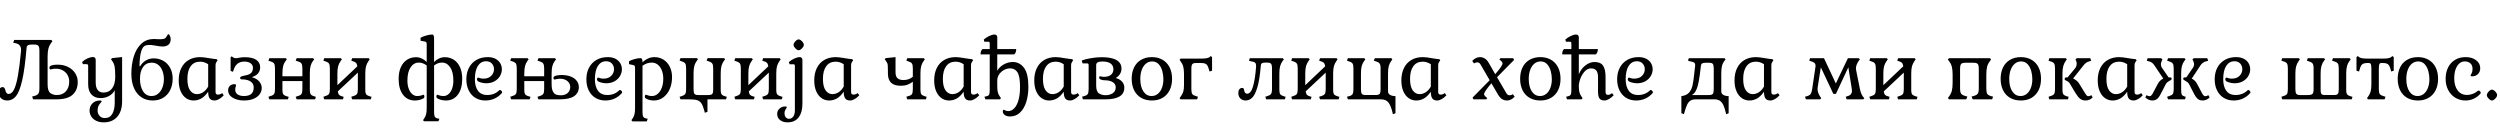 <?xml version="1.0"?>
<svg version="1.1" xmlns="http://www.w3.org/2000/svg" width="1207.993px" height="63px"><path fill="#000000" d="M32.94,32.38q2.22,1.14,3.42,3.04t1.2,4.18q0,3.92-2.46,6.16t-7.86,2.24l-11.24,0l-0.48-1.36l0.96-0.24q1.52-0.4,2.04-1.14t0.52-2.58l0-18.08q0-1.28-0.2-1.92t-0.74-0.9t-1.62-0.26l-1.16,0q-1.2,0-1.8,0.34t-0.68,1.26q-0.84,10.16-2.12,15.7t-3,7.64t-4.2,2.1q-1.76,0-2.96-1.04t-1.2-2.96q0-1.16,0.56-1.82t1.36-0.66q0.48,0,0.78,0.34t0.5,1.1q0.4,1.88,1.56,1.88q1.52,0,2.6-2.06t1.9-6.56t1.54-12.14q0.28-3.28-2.84-3.8l-0.96-0.2l0.52-1.36l17.92,0l0.52,0.64l-0.52,0.72q-1,1.32-1.4,2.8t-0.4,3.88l0,13.36q0,3.28,1.3,4.26t3.14,0.98q2.8,0,4.4-1.8t1.6-4.72q0-1.72-0.8-3.14t-2.26-2.24t-3.34-0.82q-1.08,0-1.76,0.18t-0.84,0.18q-0.56,0-0.56-0.92q0-0.72,1.12-1.06t2.76-0.34q2.96,0,5.18,1.14z M46.358,58.3q-1.56-0.82-2.32-2.12t-0.76-2.78q0-2,1.36-3.42t3.72-1.42q0.4,0,0.58,0.14t0.18,0.3t-0.56,0.76t-0.98,1.44t-0.42,2.12q0,1.6,0.94,2.66t2.54,1.06q2.48,0,3.64-2.04t1.16-5.48l0-5.92q-0.92,1.76-2.76,2.78t-4.04,1.02q-2.84,0-4.44-1.74t-1.6-4.9l0-8.88q0-0.48-0.18-0.68t-0.62-0.2l-1.76,0l-0.36-1.04q1.04-1.04,2.54-1.72t2.74-0.68q0.56,0,0.92,0.36t0.36,0.92l0,11q0,2.4,0.96,3.64t2.8,1.24q2.68,0,4.18-2.02t1.5-5.58q0-3.28-0.28-4.88t-1.28-2.92l-0.48-0.64l0.48-0.6l4.88-0.52l0,21.32q0,4.92-2.38,7.58t-6.5,2.66q-2.2,0-3.76-0.82z M70.555,29.16q1.68-0.96,3.76-0.96q2.36,0,4.46,1.12t3.38,3.36t1.28,5.36q0,3-1.16,5.4t-3.34,3.76t-5.14,1.36q-3.12,0-5.46-1.56t-3.6-4.46t-1.26-6.82q0-4.72,1.2-8.54t3.64-6.08t6.04-2.26q0.6,0,1.72,0.08l1.4,0.04q1.48,0,2.24-0.4q0.52-0.36,1.04-1.32q0.12-0.28,0.28-0.5t0.36-0.22q0.32,0,0.7,0.8t0.38,1.56q0,1.84-1.06,2.72t-2.86,0.88q-1.16,0-3.24-0.4q-0.28-0.04-1.26-0.2t-1.82-0.16q-0.92,0-1.84,0.24q-2.84,0.76-3,10.04l0.32,0q1.16-1.88,2.84-2.84z M78.575,34.46q-0.62-1.82-1.96-3t-3.34-1.18q-2.64,0-4.14,2.08t-1.5,5.76q0,3.6,1.46,5.94t4.14,2.34q1.8,0,3.16-1.12t2.08-2.98t0.72-4.1q0-1.92-0.62-3.74z M97.233,47.6q-1.72,0.96-3.72,0.96q-1.92,0-3.56-1.1t-2.62-3.3t-0.98-5.32q0-3.44,1.26-5.98t3.6-3.9t5.5-1.36q1.56,0,4.4,0.52q2.4,0.4,3.6,0.48l0.44,0.52l-0.48,0.72q-0.28,0.4-0.4,0.74t-0.12,0.82l0,13.08q0,1.24,1.2,1.24q1,0,2-0.72l0.76,1.04q-1.04,1.16-2.24,1.84t-2.2,0.68q-1.64,0-2.36-1t-0.72-3.24q-1.64,2.32-3.36,3.28z M91.853,43.68q1.3,1.8,3.26,1.8q1.6,0,3-0.9t2.48-2.74l0-10.8q-1.84-1.24-3.92-1.24q-2.92,0-4.52,2.18t-1.6,6.1q0,3.8,1.3,5.6z M121.171,39.44q-1.42-1-3.86-1.08l-0.4,0q-0.88,0-0.88-0.72q0-0.44,0.48-0.66t1.64-0.46q2.28-0.36,3.18-1.26t0.9-2.5q0-1.28-1.08-2.14t-3.08-0.86q-4,0-5.2,4.08l-0.28,0.84l-1.16-0.4l0-6.56l0.52-0.52l0.64,0.52q0.6,0.4,1.44,0.4q0.52,0,1.4-0.2q1.68-0.28,2.68-0.28q3.84,0,5.72,1.28t1.88,3.56q0,1.76-1.02,2.98t-3.02,1.82q2.48,0.72,3.64,2.14t1.16,3.14q0,1.56-0.98,2.94t-2.92,2.22t-4.66,0.84q-3.2,0-5.44-1.32t-2.24-3.68q0-1.24,0.84-2.06t2.12-0.82q0.88,0,0.88,0.44q0,0.16-0.2,0.78t-0.2,1.5q0,1.44,1.14,2.22t3.1,0.78q2.32,0,3.5-1t1.18-3.16q0-1.8-1.42-2.8z M142.868,46.76l0.88-0.28q1.44-0.4,1.9-1.04t0.46-2.32l0-3.96l-9.64,0l0,4.24q0,1.12,0.2,1.7t0.66,0.88t1.38,0.58l0.8,0.24l-0.4,1.2l-8.96,0l-0.44-1.24l0.8-0.28q1.44-0.4,1.9-1.04t0.46-2.32l0-10.12q0-1.68-0.46-2.34t-1.9-1.06l-0.8-0.28l0.44-1.2l7.96,0l0.48,0.56l-0.48,0.64q-0.92,1.2-1.28,2.58t-0.36,3.62l0,1.32l9.64,0l0-3.84q0-1.68-0.46-2.34t-1.9-1.06l-0.88-0.28l0.48-1.2l7.96,0l0.52,0.56l-0.52,0.64q-0.88,1.2-1.24,2.56t-0.36,3.64l0,7.88q0,1.12,0.2,1.7t0.64,0.88t1.36,0.58l0.72,0.24l-0.36,1.2l-8.92,0z M163.226,44.16q0.2,1.24,0.66,1.7t1.42,0.7l0.76,0.24l-0.36,1.2l-9.04,0l-0.4-1.24l0.8-0.28q1.4-0.4,1.86-1.04t0.46-2.32l0-10.12q0-1.68-0.46-2.34t-1.86-1.06l-0.8-0.28l0.4-1.2l8.04,0l0.48,0.56l-0.48,0.64q-0.92,1.28-1.3,2.62t-0.38,3.58l0,5.64l9.64-9.12q-0.2-1.2-0.66-1.68t-1.46-0.76l-0.8-0.28l0.4-1.2l8.04,0l0.44,0.56l-0.44,0.64q-0.92,1.28-1.3,2.62t-0.38,3.58l0,7.88q0,1.12,0.2,1.7t0.64,0.86t1.4,0.6l0.8,0.24l-0.4,1.2l-9,0l-0.4-1.24l0.8-0.28q1.44-0.4,1.9-1.04t0.46-2.32l0-8.04z  M202.381,30.24q-2.44,0-3.98,2.28t-1.54,6.44q0,2.28,0.66,3.98t1.72,2.58t2.3,0.88q1.4,0,2.16-0.32t0.88-0.32q0.48,0,0.48,1q0,0.2-0.1,0.42t-0.26,0.3q-1.84,1.08-4.24,1.08q-3.6,0-5.72-2.78t-2.12-7.66q0-3.32,1.08-5.68t2.98-3.58t4.34-1.22q2.84,0,5.16,2.32l0-8.56q0-0.64-0.16-0.92t-0.68-0.4l-2.12-0.4l0-1.36q0.68-0.56,2.5-1.1t3.14-0.54q0.88,0,0.88,1.88l0,11.4q2.32-2.32,5.2-2.32q2.44,0,4.34,1.22t2.98,3.58t1.08,5.68q0,4.84-2.12,7.64t-5.72,2.8q-2.48,0-4.24-1.08q-0.16-0.08-0.28-0.3t-0.12-0.42q0-1,0.52-1q0.12,0,0.86,0.32t2.14,0.32q1.2,0,2.28-0.88t1.74-2.58t0.66-3.98q0-4.16-1.54-6.44t-3.94-2.28q-1.04,0-1.96,0.34t-1.88,1.06l0,22.56q0,1.52,0.34,2.16t1.34,0.88l0.88,0.16l-0.44,1.2l-7,0l-0.44-0.56l0.44-0.64q0.72-1.04,1.02-2.16t0.3-3l0-20.6q-1.88-1.4-3.8-1.4z M238.939,47.64q-2.04,0.92-4.4,0.92q-2.76,0-4.84-1.28t-3.22-3.6t-1.14-5.36q0-3.2,1.28-5.62t3.62-3.76t5.46-1.34q2.2,0,3.74,0.82t2.3,2.16t0.76,2.9q0,1.68-0.9,3.24t-2.62,2.54t-4.12,0.98q-1.28,0-2.84-0.48t-1.56-1.4q0-0.32,0.18-0.6t0.42-0.28q0.12,0,0.8,0.26t1.76,0.26q2.4,0,3.74-1.36t1.34-3.2q0-1.56-1-2.7t-2.8-1.14q-2.56,0-4,2.26t-1.44,6.46q0,3.56,1.52,5.58t4.4,2.02q3.52,0,5.84-2.28q0.16-0.16,0.36-0.16q0.32,0,0.68,0.38t0.36,0.78q0,0.2-0.16,0.36q-1.48,1.72-3.52,2.64z M267.196,44.24q0.66,1.2,1.6,1.5t2.26,0.3q2.04,0,3.26-1.12t1.22-2.96q0-1.64-1.36-2.78t-3.52-1.14q-1.16,0-1.84,0.2t-0.84,0.2q-0.28,0-0.42-0.24t-0.14-0.56q0-0.72,1.16-1.06t2.68-0.34q2.72,0,4.62,0.78t2.86,2.12t0.96,2.94q0,2.76-2.22,4.34t-7.02,1.58l-10.28,0l-0.48-1.24l0.92-0.28q1.36-0.4,1.84-1.06t0.48-2.3l0-3.96l-9.6,0l0,4.24q0,1.12,0.2,1.7t0.64,0.88t1.4,0.58l0.76,0.24l-0.4,1.2l-8.96,0l-0.44-1.24l0.84-0.28q1.4-0.4,1.86-1.04t0.46-2.32l0-10.12q0-1.68-0.46-2.34t-1.86-1.06l-0.84-0.28l0.44-1.2l7.96,0l0.48,0.56l-0.48,0.64q-0.88,1.2-1.24,2.56t-0.36,3.64l0,1.32l9.6,0l0-3.84q0-1.64-0.48-2.32t-1.84-1.08l-0.92-0.28l0.48-1.2l8,0l0.52,0.56l-0.52,0.64q-0.92,1.24-1.28,2.6t-0.36,3.6l0,5.08q0,2.44,0.66,3.64z M296.934,47.64q-2.04,0.92-4.4,0.92q-2.76,0-4.84-1.28t-3.22-3.6t-1.14-5.36q0-3.2,1.28-5.62t3.62-3.76t5.46-1.34q2.2,0,3.74,0.82t2.3,2.16t0.76,2.9q0,1.68-0.9,3.24t-2.62,2.54t-4.12,0.98q-1.28,0-2.84-0.48t-1.56-1.4q0-0.32,0.18-0.6t0.42-0.28q0.12,0,0.8,0.26t1.76,0.26q2.4,0,3.74-1.36t1.34-3.2q0-1.56-1-2.7t-2.8-1.14q-2.56,0-4,2.26t-1.44,6.46q0,3.56,1.52,5.58t4.4,2.02q3.52,0,5.84-2.28q0.16-0.16,0.36-0.16q0.32,0,0.68,0.38t0.36,0.78q0,0.2-0.16,0.36q-1.48,1.72-3.52,2.64z M316.212,27.6q2.48,0,4.42,1.24t3.02,3.44t1.08,5q0,3.2-1.14,5.78t-3.14,4.04t-4.52,1.46q-2.36,0-4-1.08q-0.36-0.24-0.36-0.72q0-0.4,0.14-0.7t0.46-0.3q0.16,0,0.9,0.32t1.94,0.32q1.56,0,2.82-1.08t1.96-2.98t0.7-4.26q0-2.28-0.7-4.06t-1.96-2.78t-2.9-1q-2.44,0-4.48,1.56l0,22.4q0,1.52,0.34,2.14t1.34,0.86l0.84,0.2l-0.44,1.24l-6.96,0l-0.48-0.6l0.48-0.64q0.72-1.04,1-2.16t0.28-3l0-19.48q0-0.64-0.18-0.92t-0.66-0.4l-2.08-0.44l0-1.32q0.64-0.56,2.44-1.08t3.12-0.52q0.96,0,0.96,1.84l0,0.2q2.6-2.52,5.76-2.52z M328.369,46.76l0.8-0.24q1.44-0.44,1.9-1.08t0.46-2.32l0-10.16q0-1.68-0.46-2.32t-1.9-1.08l-0.8-0.28l0.44-1.2l7.96,0l0.48,0.56l-0.48,0.64q-0.92,1.24-1.28,2.62t-0.36,3.58l0,7.64q0,1.72,0.46,2.26t1.94,0.54l4.72,0q1,0,1.5-0.22t0.68-0.8t0.18-1.78l0-10.16q0-1.68-0.48-2.32t-1.88-1.08l-0.84-0.28l0.52-1.2l7.96,0l0.48,0.56l-0.48,0.64q-0.92,1.24-1.28,2.6t-0.36,3.6l0,7.92q0,1.12,0.2,1.7t0.64,0.88t1.4,0.58l0.72,0.24l-0.4,1.2l-8.96,0l0,6.04l-1.28,0.44l-0.2-0.84q-0.68-2.56-1.46-3.72t-2.12-1.54t-3.98-0.38l-4,0z M361.807,44.16q0.2,1.24,0.66,1.7t1.42,0.7l0.76,0.24l-0.36,1.2l-9.04,0l-0.4-1.24l0.8-0.28q1.4-0.4,1.86-1.04t0.46-2.32l0-10.12q0-1.68-0.46-2.34t-1.86-1.06l-0.8-0.28l0.4-1.2l8.04,0l0.48,0.56l-0.48,0.64q-0.92,1.28-1.3,2.62t-0.38,3.58l0,5.64l9.64-9.12q-0.2-1.2-0.66-1.68t-1.46-0.76l-0.8-0.28l0.4-1.2l8.04,0l0.44,0.56l-0.44,0.64q-0.92,1.28-1.3,2.62t-0.38,3.58l0,7.88q0,1.12,0.2,1.7t0.64,0.86t1.4,0.6l0.8,0.24l-0.4,1.2l-9,0l-0.4-1.24l0.8-0.28q1.44-0.4,1.9-1.04t0.46-2.32l0-8.04z M384.305,19.98q0.86-0.94,1.58-0.94q0.76,0,1.64,0.92t0.88,1.72q0,0.76-0.88,1.68t-1.64,0.92q-0.68,0-1.56-0.92t-0.88-1.68t0.86-1.7z M383.905,31.24q-0.18-0.2-0.62-0.2l-1.76,0l-0.36-1.04q1.16-1.04,2.66-1.72t2.62-0.68q0.56,0,0.92,0.36t0.36,0.92l0,21.24q0,4.16-1.82,6.58t-5.42,2.42q-2.16,0-3.56-1.1t-1.4-2.98q0-1.52,1.12-2.56t2.8-1.04q0.76,0,0.76,0.44q0,0.12-0.32,0.54t-0.56,0.96t-0.24,1.38q0,1.24,0.62,1.94t1.58,0.7q1.2,0,2-1.06t0.8-3.14l0-21.28q0-0.48-0.18-0.68z M404.322,47.6q-1.72,0.96-3.72,0.96q-1.92,0-3.56-1.1t-2.62-3.3t-0.98-5.32q0-3.44,1.26-5.98t3.6-3.9t5.5-1.36q1.56,0,4.4,0.52q2.4,0.4,3.6,0.48l0.44,0.52l-0.48,0.72q-0.28,0.4-0.4,0.74t-0.12,0.82l0,13.08q0,1.24,1.2,1.24q1,0,2-0.72l0.76,1.04q-1.04,1.16-2.24,1.84t-2.2,0.68q-1.64,0-2.36-1t-0.72-3.24q-1.64,2.32-3.36,3.28z M398.942,43.68q1.3,1.8,3.26,1.8q1.6,0,3-0.9t2.48-2.74l0-10.8q-1.84-1.24-3.92-1.24q-2.92,0-4.52,2.18t-1.6,6.1q0,3.8,1.3,5.6z  M438.358,48l-0.4-1.28l0.8-0.24q1.44-0.32,1.88-1t0.44-2.44l0-3.56q-1.16,0.92-2.56,1.44t-3.32,0.52q-3.08,0-4.62-1.46t-1.54-4.46l0-1q0-1.92-0.06-2.74t-0.26-1.28t-0.72-1.22l-0.52-0.56l0.48-0.64l4.76-0.48l0,7.36q0,2,0.98,2.86t2.82,0.86q2.72,0,4.56-1.6l0-4.08q0-1.68-0.44-2.32t-1.88-1.08l-0.8-0.28l0.4-1.2l8.04,0l0.48,0.6l-0.48,0.6q-0.92,1.24-1.28,2.6t-0.36,3.6l0,7.88q0,1.56,0.44,2.16t1.8,1l0.76,0.2l-0.36,1.24l-9.04,0z M462.275,47.6q-1.72,0.96-3.72,0.96q-1.92,0-3.56-1.1t-2.62-3.3t-0.98-5.32q0-3.44,1.26-5.98t3.6-3.9t5.5-1.36q1.56,0,4.4,0.52q2.4,0.4,3.6,0.48l0.44,0.52l-0.48,0.72q-0.28,0.4-0.4,0.74t-0.12,0.82l0,13.08q0,1.24,1.2,1.24q1,0,2-0.72l0.76,1.04q-1.04,1.16-2.24,1.84t-2.2,0.68q-1.64,0-2.36-1t-0.72-3.24q-1.64,2.32-3.36,3.28z M456.895,43.68q1.3,1.8,3.26,1.8q1.6,0,3-0.9t2.48-2.74l0-10.8q-1.84-1.24-3.92-1.24q-2.92,0-4.52,2.18t-1.6,6.1q0,3.8,1.3,5.6z M491.033,23.72q0,1.8-1,2.56l-8.16,0l0,7.92q1.04-1.88,3.12-3.06t4.4-1.18q3.28,0,5.4,2.8t2.12,9.24q0,3.92-1,7.18t-3,5.18t-4.84,1.92q-1.68,0-2.6-0.72t-0.92-1.68q0-0.44,0.14-0.64t0.42-0.2q0.16,0,0.68,0.32t1.4,0.32q1.52,0,2.82-1.28t2.08-3.9t0.78-6.5q0-5.04-1.2-7t-3.56-1.96q-1.6,0-3.04,0.8t-2.32,2.14t-0.88,2.82l0,2.8q0,1.88,0.28,3.02t1.04,2.14l0.48,0.64l-0.48,0.6l-7.04,0l-0.48-1.24l0.88-0.24q1.04-0.16,1.36-0.78t0.32-2.18l0-17.28l-4.44,0q0-1.76,0.92-2.56l3.52,0l0-2.72q0-0.48-0.16-0.66t-0.6-0.18l-1.84,0l-0.28-1.04q1.16-1.04,2.64-1.74t2.56-0.7q0.6,0,0.96,0.36t0.36,0.96l0,5.72l9.16,0z M510.63,47.6q-1.72,0.96-3.72,0.96q-1.92,0-3.56-1.1t-2.62-3.3t-0.98-5.32q0-3.44,1.26-5.98t3.6-3.9t5.5-1.36q1.56,0,4.4,0.52q2.4,0.4,3.6,0.48l0.44,0.52l-0.48,0.72q-0.28,0.4-0.4,0.74t-0.12,0.82l0,13.08q0,1.24,1.2,1.24q1,0,2-0.72l0.76,1.04q-1.04,1.16-2.24,1.84t-2.2,0.68q-1.64,0-2.36-1t-0.72-3.24q-1.64,2.32-3.36,3.28z M505.25,43.68q1.3,1.8,3.26,1.8q1.6,0,3-0.9t2.48-2.74l0-10.8q-1.84-1.24-3.92-1.24q-2.92,0-4.52,2.18t-1.6,6.1q0,3.8,1.3,5.6z M543.268,42.4q0-1.72-1.08-2.94t-3.08-1.78q1.32-0.72,2.06-1.92t0.74-2.68q0-2.6-2.36-4.02t-7.2-1.42q-2.56,0-5.3,0.48t-4.38,1.12l0.44,1.4l2.16,0q0.4,0,0.58,0.18t0.18,0.66l0,11.56q0,1.76-0.46,2.44t-1.9,1l-0.8,0.24l0.4,1.28l10.88,0q9.12,0,9.12-5.6z M537.848,39.8q1.26,0.88,1.26,2.44q0,1.88-1.46,2.82t-3.42,0.94q-1.88,0-3.22-0.88t-1.34-3.84l0-9.88q0-0.72,0.6-1.2t2.44-0.48q2.64,0,3.96,0.98t1.32,2.74t-1.2,2.72t-3.36,0.96q-0.76,0-1.24-0.14t-0.64-0.14q-0.44,0-0.44,0.72q0,0.56,0.86,0.9t2.1,0.34l0.28,0q2.24,0.12,3.5,1z M548.006,32.52q1.18-2.36,3.4-3.64t5.18-1.28t5.16,1.28t3.4,3.64t1.2,5.56q0,3.16-1.2,5.54t-3.4,3.66t-5.16,1.28t-5.18-1.28t-3.4-3.66t-1.18-5.54q0-3.2,1.18-5.56z M561.626,34.36q-0.52-1.96-1.74-3.32t-3.18-1.36q-1.68,0-2.98,1.06t-2.02,2.98t-0.72,4.4q0,3.8,1.48,6.04t4,2.24q1.64,0,2.94-1.02t2.02-2.88t0.72-4.3q0-1.88-0.52-3.84z M582.903,28.16q1-0.16,1.56-0.56l0.6-0.52l0.6,0.52l0,6.56l-1.2,0.4l-0.28-0.84q-0.36-1.4-0.78-2.08t-1.14-0.94t-2.08-0.26l-2.16,0q-1,0-1.48,0.22t-0.68,0.8t-0.2,1.74l0,9.92q0,1.68,0.46,2.32t1.9,1.04l0.84,0.28l-0.44,1.24l-8,0l-0.44-0.6l0.44-0.64q0.96-1.28,1.32-2.44t0.36-3.36l0-5.2q0-2.24-0.38-3.62t-1.3-2.54l-0.44-0.72l0.44-0.56l9.8,0q1.68,0,2.68-0.16z  M618.559,31.96q-0.38,1.36-0.38,3.56l0,7.88q0,1.56,0.46,2.16t1.82,1l0.76,0.2l-0.4,1.24l-9,0l-0.44-1.24l0.8-0.28q1.44-0.4,1.94-1.06t0.5-2.38l0-10q0-1.72-0.48-2.26t-1.96-0.54l-0.68,0q-1.12,0-1.66,0.28t-0.62,1.16q-0.56,6.88-1.7,10.6t-2.54,5t-3.08,1.28q-1.6,0-2.58-1t-0.98-2.64q0-1.12,0.52-1.78t1.44-0.66q0.76,0,0.88,1.24q0.28,1.56,1.44,1.56q1.8,0,2.82-3.46t1.46-9.18l0.04-0.72q0-1.24-0.54-1.68t-2.1-0.64l-0.8-0.28l0.4-1.2l15.92,0l0.56,0.6l-0.56,0.64q-0.88,1.24-1.26,2.6z M630.896,44.16q0.2,1.24,0.66,1.7t1.42,0.7l0.76,0.24l-0.36,1.2l-9.04,0l-0.4-1.24l0.8-0.28q1.4-0.4,1.86-1.04t0.46-2.32l0-10.12q0-1.68-0.46-2.34t-1.86-1.06l-0.8-0.28l0.4-1.2l8.04,0l0.48,0.56l-0.48,0.64q-0.92,1.28-1.3,2.62t-0.38,3.58l0,5.64l9.64-9.12q-0.2-1.2-0.66-1.68t-1.46-0.76l-0.8-0.28l0.4-1.2l8.04,0l0.44,0.56l-0.44,0.64q-0.92,1.28-1.3,2.62t-0.38,3.58l0,7.88q0,1.12,0.2,1.7t0.64,0.86t1.4,0.6l0.8,0.24l-0.4,1.2l-9,0l-0.4-1.24l0.8-0.28q1.44-0.4,1.9-1.04t0.46-2.32l0-8.04z M671.694,45.86q1,0.58,2.6,0.58l0,8.28l-1.28,0.48l-0.16-0.88q-0.84-3.4-2.02-4.86t-3.58-1.46l-15.96,0l-0.44-1.24l0.8-0.24q1.4-0.28,1.86-0.98t0.46-2.42l0-10.12q0-1.72-0.46-2.36t-1.86-1.04l-0.8-0.28l0.44-1.2l7.96,0l0.48,0.6l-0.48,0.6q-0.92,1.24-1.28,2.6t-0.36,3.6l0,7.6q0,1.72,0.46,2.26t1.9,0.54l4.72,0q1.44,0,1.92-0.54t0.48-2.26l0-10.12q0-1.68-0.5-2.34t-1.9-1.06l-0.88-0.28l0.52-1.2l8,0l0.44,0.6l-0.44,0.6q-0.92,1.24-1.28,2.6t-0.36,3.6l0,8.6q0,1.16,1,1.74z M688.012,47.6q-1.72,0.96-3.72,0.96q-1.92,0-3.56-1.1t-2.62-3.3t-0.98-5.32q0-3.44,1.26-5.98t3.6-3.9t5.5-1.36q1.56,0,4.4,0.52q2.4,0.4,3.6,0.48l0.44,0.52l-0.48,0.72q-0.28,0.4-0.4,0.74t-0.12,0.82l0,13.08q0,1.24,1.2,1.24q1,0,2-0.72l0.76,1.04q-1.04,1.16-2.24,1.84t-2.2,0.68q-1.64,0-2.36-1t-0.72-3.24q-1.64,2.32-3.36,3.28z M682.632,43.68q1.3,1.8,3.26,1.8q1.6,0,3-0.9t2.48-2.74l0-10.8q-1.84-1.24-3.92-1.24q-2.92,0-4.52,2.18t-1.6,6.1q0,3.8,1.3,5.6z  M729.487,31.08q-4.56,4.56-6.12,6.24l4.44,7.6q0.36,0.64,0.76,0.88t0.92,0.24q0.72,0,1.52-0.52l0.88,1.2q-1.72,1.84-3.72,1.84q-2.68,0-4.28-2.8l-3.24-5.52q-3.52,4.08-3.52,5.24q0,0.64,0.76,1.28l0.76,0.64l-0.48,0.6l-6.2,0l-0.44-0.84l0.88-0.88q5.44-5.44,7.4-7.52l-4.36-7.52q-0.36-0.64-0.76-0.88t-0.92-0.24q-0.72,0-1.52,0.52l-0.88-1.2q1.72-1.84,3.72-1.84q2.68,0,4.28,2.8l3.12,5.44q3.52-4,3.52-5.2q0-0.64-0.76-1.28l-0.76-0.64l0.48-0.6l6.2,0l0.44,0.84z M735.704,32.52q1.18-2.36,3.4-3.64t5.18-1.28t5.16,1.28t3.4,3.64t1.2,5.56q0,3.16-1.2,5.54t-3.4,3.66t-5.16,1.28t-5.18-1.28t-3.4-3.66t-1.18-5.54q0-3.2,1.18-5.56z M749.324,34.36q-0.52-1.96-1.74-3.32t-3.18-1.36q-1.68,0-2.98,1.06t-2.02,2.98t-0.72,4.4q0,3.8,1.48,6.04t4,2.24q1.64,0,2.94-1.02t2.02-2.88t0.72-4.3q0-1.88-0.52-3.84z M772.082,23.72q0,0.84-0.26,1.52t-0.74,1.04l-8.2,0l0,9.64q1.04-2.64,3.16-4.3t4.4-1.66q2.92,0,4.14,1.74t1.22,5.58l0,7.2q0,1.36,1.16,1.36q1,0,1.96-0.84l0.84,1q-1.08,1.16-2.3,1.86t-2.22,0.7q-1.64,0-2.36-0.98t-0.72-3.26l0-7.04q0-2.12-0.8-3.18t-2.64-1.06q-1.6,0-2.94,1.42t-2.12,3.46t-0.78,3.68q0,1.84,0.3,2.98t1.06,2.18l0.48,0.64l-0.48,0.6l-7.04,0l-0.48-1.24l0.88-0.24q1-0.16,1.34-0.78t0.34-2.18l0-17.28l-4.44,0q0-1.8,0.88-2.56l3.56,0l0-2.72q0-0.48-0.18-0.66t-0.62-0.18l-1.8,0l-0.32-1.04q1.16-1.04,2.64-1.74t2.6-0.7q0.56,0,0.92,0.36t0.36,0.96l0,5.72l9.2,0z M795,47.64q-2.04,0.92-4.4,0.92q-2.76,0-4.84-1.28t-3.22-3.6t-1.14-5.36q0-3.2,1.28-5.62t3.62-3.76t5.46-1.34q2.2,0,3.74,0.82t2.3,2.16t0.76,2.9q0,1.68-0.9,3.24t-2.62,2.54t-4.12,0.98q-1.28,0-2.84-0.48t-1.56-1.4q0-0.32,0.18-0.6t0.42-0.28q0.12,0,0.8,0.26t1.76,0.26q2.4,0,3.74-1.36t1.34-3.2q0-1.56-1-2.7t-2.8-1.14q-2.56,0-4,2.26t-1.44,6.46q0,3.56,1.52,5.58t4.4,2.02q3.52,0,5.84-2.28q0.16-0.16,0.36-0.16q0.32,0,0.68,0.38t0.36,0.78q0,0.2-0.16,0.36q-1.48,1.72-3.52,2.64z  M832.715,45.86q1,0.58,2.56,0.58l0,8.28l-1.2,0.48l-0.2-0.88q-0.56-2.32-1.2-3.64t-1.64-2t-2.64-0.68l-9,0q-1.64,0-2.62,0.66t-1.58,1.96t-1.28,3.7l-0.24,0.84l-1.24-0.48l0-8.24q2.44-0.28,3.68-1.66t1.72-3.56t0.92-6.5l0.24-2.08q0.12-0.68,0.12-1.08q0-1-0.56-1.36t-2.08-0.6l-0.84-0.28l0.4-1.2l17.28,0l0.48,0.6l-0.48,0.6q-0.92,1.2-1.26,2.56t-0.34,3.64l0,8.6q0,1.16,1,1.74z M827.615,45.38q0.46-0.54,0.46-2.26l0-10.04q0-1.68-0.46-2.22t-1.9-0.54l-1.52,0q-1.12,0-1.68,0.3t-0.64,1.18q-0.52,4.64-1,7.32t-1.28,4.4t-2.08,2.4l8.2,0q1.44,0,1.9-0.54z M848.993,47.6q-1.72,0.96-3.72,0.96q-1.92,0-3.56-1.1t-2.62-3.3t-0.98-5.32q0-3.44,1.26-5.98t3.6-3.9t5.5-1.36q1.56,0,4.4,0.52q2.4,0.4,3.6,0.48l0.44,0.52l-0.48,0.72q-0.28,0.4-0.4,0.74t-0.12,0.82l0,13.08q0,1.24,1.2,1.24q1,0,2-0.72l0.76,1.04q-1.04,1.16-2.24,1.84t-2.2,0.68q-1.64,0-2.36-1t-0.72-3.24q-1.64,2.32-3.36,3.28z M843.613,43.68q1.3,1.8,3.26,1.8q1.6,0,3-0.9t2.48-2.74l0-10.8q-1.84-1.24-3.92-1.24q-2.92,0-4.52,2.18t-1.6,6.1q0,3.8,1.3,5.6z  M898.668,42.82q0.32,1.66,0.84,2.74t1.32,1.88l-0.48,0.56l-8.08,0l-0.4-1.24l0.76-0.28q1.16-0.28,1.7-0.96t0.54-1.76q0-0.32-0.16-1.28l-1.6-9.96l-6,12.84l-1.24,0l-6.04-12.84l-1.52,9.6q-0.08,0.56-0.08,0.88q0,1.76,1.32,3.76l0.48,0.68l-0.52,0.56l-6.88,0l-0.48-1.24l0.92-0.28q1.36-0.36,1.84-1.08t0.72-2.28l1.6-10.84q0.04-0.2,0.04-0.52q0-0.88-0.56-1.38t-1.68-0.78l-0.76-0.28l0.32-1.2l6.76,0l5.72,12.2l5.84-12.2l5.2,0l0.6,0.56l-0.52,0.64q-1.4,2-1.4,3.68q0,0.48,0.12,1.04l1.36,6.8q0.08,0.32,0.4,1.98z M910.226,44.16q0.2,1.24,0.66,1.7t1.42,0.7l0.76,0.24l-0.36,1.2l-9.04,0l-0.4-1.24l0.8-0.28q1.4-0.4,1.86-1.04t0.46-2.32l0-10.12q0-1.68-0.46-2.34t-1.86-1.06l-0.8-0.28l0.4-1.2l8.04,0l0.48,0.56l-0.48,0.64q-0.92,1.28-1.3,2.62t-0.38,3.58l0,5.64l9.64-9.12q-0.2-1.2-0.66-1.68t-1.46-0.76l-0.8-0.28l0.4-1.2l8.04,0l0.44,0.56l-0.44,0.64q-0.92,1.28-1.3,2.62t-0.38,3.58l0,7.88q0,1.12,0.2,1.7t0.64,0.86t1.4,0.6l0.8,0.24l-0.4,1.2l-9,0l-0.4-1.24l0.8-0.28q1.44-0.4,1.9-1.04t0.46-2.32l0-8.04z  M948.041,30.58q-0.54,0.26-0.74,0.9t-0.2,1.92l0,9.28q0,1.28,0.22,1.98t0.74,1.06t1.6,0.68l0.96,0.24l-0.52,1.36l-8.36,0l-0.52-0.64l0.52-0.72q1-1.32,1.38-2.78t0.38-3.9l0-3.76q0-2.48-0.38-3.96t-1.38-2.72l-0.52-0.8l0.52-0.6l19.8,0l0.52,0.6l-0.52,0.8q-1,1.24-1.38,2.72t-0.38,3.96l0,6.76q0,1.76,0.48,2.44t1.92,1.08l0.88,0.24l-0.48,1.28l-9.4,0l-0.52-1.36l0.96-0.24q1.04-0.32,1.56-0.68t0.74-1.06t0.22-1.98l0-9.28q0-1.28-0.2-1.92t-0.74-0.9t-1.58-0.26l-3.96,0q-1.08,0-1.62,0.26z M967.879,32.52q1.18-2.36,3.4-3.64t5.18-1.28t5.16,1.28t3.4,3.64t1.2,5.56q0,3.16-1.2,5.54t-3.4,3.66t-5.16,1.28t-5.18-1.28t-3.4-3.66t-1.18-5.54q0-3.2,1.18-5.56z M981.499,34.36q-0.52-1.96-1.74-3.32t-3.18-1.36q-1.68,0-2.98,1.06t-2.02,2.98t-0.72,4.4q0,3.8,1.48,6.04t4,2.24q1.64,0,2.94-1.02t2.02-2.88t0.72-4.3q0-1.88-0.52-3.84z M989.856,46.76l0.76-0.28q1.44-0.4,1.9-1.04t0.46-2.32l0-10.12q0-1.68-0.46-2.34t-1.9-1.06l-0.76-0.28l0.36-1.2l8,0l0.48,0.56l-0.48,0.64q-0.88,1.28-1.26,2.64t-0.38,3.56l0,7.88q0,1.12,0.2,1.7t0.64,0.86t1.4,0.6l0.76,0.24l-0.36,1.2l-9,0z M1008.376,46.22q0.28,0.26,0.68,0.26q0.8,0,1.48-0.52l0.64,1.12q-1.48,1.48-3.4,1.48q-1.64,0-2.72-0.88t-2.2-2.76l-2.76-4.6q-0.32-0.56-0.78-0.86t-0.9-0.5t-0.6-0.28t-0.16-0.48q0-0.8,0.68-0.8l0.72,0l3.6-4.36q0.8-1,0.8-2.28q0-0.72-0.28-1.4l-0.32-0.64l0.64-0.6l6.52,0l0.44,1.24l-0.76,0.24q-0.88,0.2-1.58,0.66t-1.38,1.34l-5,6.32q2.04,1,2.88,2.44l3.12,5.04q0.36,0.56,0.64,0.82z M1024.494,47.6q-1.72,0.96-3.72,0.96q-1.92,0-3.56-1.1t-2.62-3.3t-0.98-5.32q0-3.44,1.26-5.98t3.6-3.9t5.5-1.36q1.56,0,4.4,0.52q2.4,0.4,3.6,0.48l0.44,0.52l-0.48,0.72q-0.28,0.4-0.4,0.74t-0.12,0.82l0,13.08q0,1.24,1.2,1.24q1,0,2-0.72l0.76,1.04q-1.04,1.16-2.24,1.84t-2.2,0.68q-1.64,0-2.36-1t-0.72-3.24q-1.64,2.32-3.36,3.28z M1019.114,43.68q1.3,1.8,3.26,1.8q1.6,0,3-0.9t2.48-2.74l0-10.8q-1.84-1.24-3.92-1.24q-2.92,0-4.52,2.18t-1.6,6.1q0,3.8,1.3,5.6z M1048.611,37.4q0.72,0,0.72,0.64q0,0.32-0.2,0.5t-0.72,0.46q-0.64,0.32-1.14,0.72t-0.86,1.12l-1.52,2.96q-1.28,2.72-2.28,3.74t-2.64,1.02q-1.76,0-3.36-1.48l0.6-1.12q0.68,0.52,1.44,0.52q0.44,0,0.74-0.26t0.66-0.82l2.68-5.04q0.84-1.56,2.56-2.4l-4.28-6.36q-0.6-0.92-1.28-1.36t-1.56-0.64l-0.84-0.24l0.4-1.24l6.48,0l0.68,0.6l-0.32,0.64q-0.04,0.16-0.24,0.68t-0.2,0.96q0,0.56,0.12,0.98t0.6,1.06l3,4.36l0.76,0z M1047.131,46.76l0.8-0.28q1.44-0.4,1.92-1.04t0.48-2.32l0-10.12q0-1.68-0.48-2.34t-1.92-1.06l-0.8-0.28l0.48-1.2l7.96,0l0.48,0.56l-0.48,0.64q-0.92,1.24-1.28,2.6t-0.36,3.6l0,7.88q0,1.68,0.28,2.28t1.24,0.88l0.72,0.24l-0.4,1.2l-8.16,0z M1064.891,46.24q0.28,0.24,0.72,0.24q0.76,0,1.44-0.52l0.64,1.12q-1.48,1.48-3.4,1.48q-1.16,0-1.92-0.46t-1.42-1.44t-1.58-2.86l-1.52-2.96q-0.36-0.72-0.86-1.12t-1.14-0.72q-0.52-0.28-0.72-0.46t-0.2-0.5q0-0.64,0.72-0.64l0.76,0l3-4.36q0.44-0.64,0.6-1.08t0.16-0.96q0-0.44-0.2-0.96t-0.24-0.68l-0.36-0.64l0.64-0.6l6.52,0l0.48,1.24l-0.88,0.24q-1.88,0.44-2.88,2l-4.2,6.36q1.64,0.84,2.48,2.4l2.68,5.04q0.4,0.6,0.68,0.84z M1083.729,47.64q-2.04,0.92-4.4,0.92q-2.76,0-4.84-1.28t-3.22-3.6t-1.14-5.36q0-3.2,1.28-5.62t3.62-3.76t5.46-1.34q2.2,0,3.74,0.82t2.3,2.16t0.76,2.9q0,1.68-0.9,3.24t-2.62,2.54t-4.12,0.98q-1.28,0-2.84-0.48t-1.56-1.4q0-0.32,0.18-0.6t0.42-0.28q0.12,0,0.8,0.26t1.76,0.26q2.4,0,3.74-1.36t1.34-3.2q0-1.56-1-2.7t-2.8-1.14q-2.56,0-4,2.26t-1.44,6.46q0,3.56,1.52,5.58t4.4,2.02q3.52,0,5.84-2.28q0.16-0.16,0.36-0.16q0.32,0,0.68,0.38t0.36,0.78q0,0.2-0.16,0.36q-1.48,1.72-3.52,2.64z  M1102.364,46.76l0.84-0.28q1.4-0.4,1.84-1.04t0.44-2.32l0-10.12q0-1.68-0.44-2.34t-1.84-1.06l-0.84-0.28l0.4-1.2l8.08,0l0.44,0.56l-0.44,0.64q-0.92,1.24-1.32,2.62t-0.4,3.58l0,7.6q0,1.68,0.48,2.24t1.92,0.56l3.8,0q1.52,0,2.06-0.56t0.54-2.24l0-10.12q0-1.68-0.5-2.34t-1.94-1.06l-0.8-0.28l0.44-1.2l7.88,0l0.48,0.56l-0.48,0.64q-0.92,1.2-1.3,2.6t-0.38,3.6l0,7.88q0,1.12,0.2,1.64t0.66,0.7t1.46,0.18l4.04,0q1.48,0,1.94-0.54t0.46-2.26l0-10.12q0-1.68-0.48-2.34t-1.92-1.06l-0.84-0.28l0.44-1.2l8.08,0l0.48,0.56l-0.48,0.64q-0.92,1.2-1.3,2.58t-0.38,3.62l0,7.88q0,1.12,0.2,1.7t0.66,0.88t1.38,0.58l0.8,0.24l-0.4,1.2l-33.56,0z M1154.382,31.64q-0.42-0.68-1.14-0.94t-2.04-0.26l-0.48,0q-0.76,0-1.02,0.54t-0.26,2.22l0,9.92q0,1.68,0.46,2.32t1.86,1.04l0.92,0.28l-0.48,1.24l-8,0l-0.48-0.6l0.48-0.64q0.92-1.2,1.28-2.54t0.36-3.62l0-7.4q0-1.68-0.26-2.22t-1.02-0.54l-0.4,0q-1.36,0-2.08,0.26t-1.16,0.94t-0.8,2.08l-0.24,0.84l-1.24-0.4l0-6.56l0.64-0.52l0.6,0.52q0.56,0.4,1.56,0.56t2.68,0.16l7.08,0q1.68,0,2.68-0.16t1.52-0.56l0.6-0.52l0.64,0.52l0,6.56l-1.24,0.4l-0.2-0.84q-0.4-1.4-0.82-2.08z M1159.74,32.52q1.18-2.36,3.4-3.64t5.18-1.28t5.16,1.28t3.4,3.64t1.2,5.56q0,3.16-1.2,5.54t-3.4,3.66t-5.16,1.28t-5.18-1.28t-3.4-3.66t-1.18-5.54q0-3.2,1.18-5.56z M1173.36,34.36q-0.52-1.96-1.74-3.32t-3.18-1.36q-1.68,0-2.98,1.06t-2.02,2.98t-0.72,4.4q0,3.8,1.48,6.04t4,2.24q1.64,0,2.94-1.02t2.02-2.88t0.72-4.3q0-1.88-0.52-3.84z M1197.677,43.76q0.32,0,0.66,0.36t0.34,0.76q0,0.24-0.12,0.36q-1.4,1.6-3.26,2.46t-3.94,0.86q-2.76,0-4.96-1.34t-3.44-3.72t-1.24-5.38q0-3.16,1.2-5.54t3.38-3.68t5.1-1.3q3.08,0,5.06,1.5t1.98,3.86q0,1.72-1.1,2.82t-2.82,1.1q-0.76,0-0.76-0.44q0-0.12,0.28-0.56t0.48-1.08t0.2-1.64q0-1.6-1.02-2.54t-2.74-0.94q-2.28,0-3.68,2.24t-1.4,5.88q0,3.72,1.66,5.9t4.5,2.18q2.88,0,5.28-2q0.12-0.12,0.36-0.12z M1202.495,44.26q0.86-0.94,1.58-0.94q0.76,0,1.64,0.92t0.88,1.72q0,0.76-0.88,1.68t-1.64,0.92q-0.68,0-1.56-0.92t-0.88-1.68t0.86-1.7z"/></svg>

